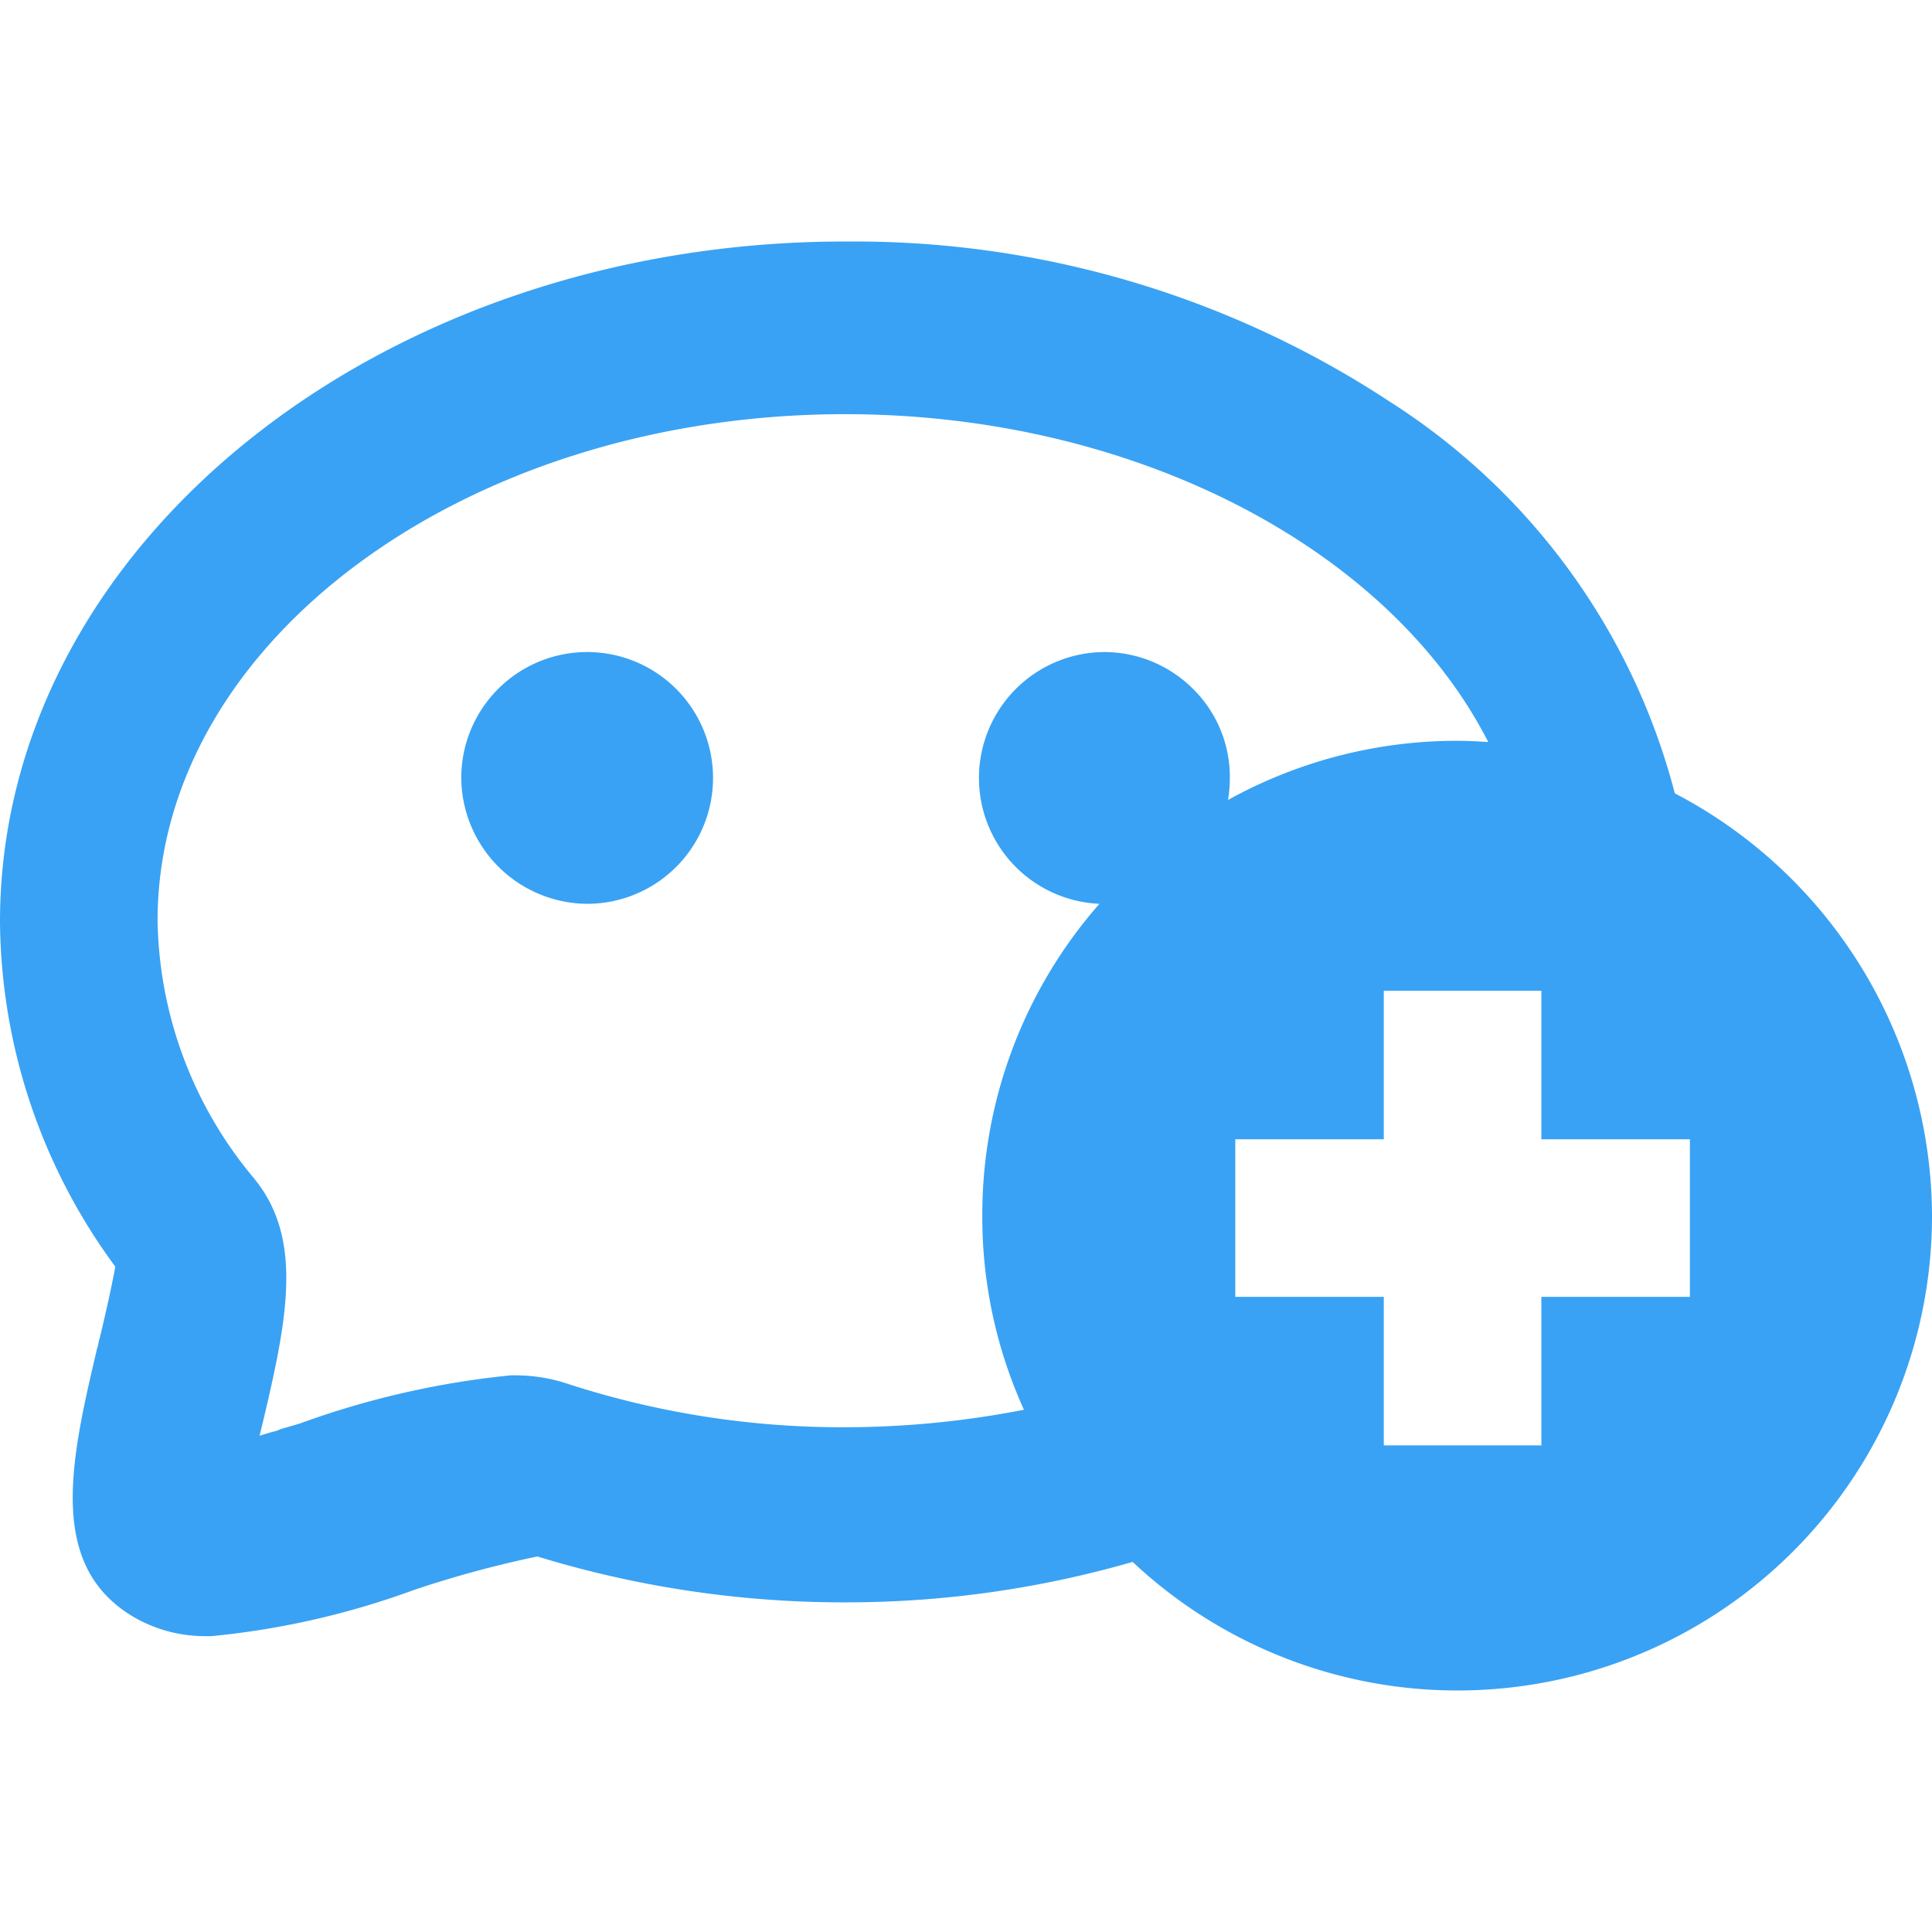 <svg id="App可自动加微信好友" xmlns="http://www.w3.org/2000/svg" width="32" height="32" viewBox="0 0 32 32">
  <defs>
    <style>
      .cls-1 {
        fill: #39a2f4;
        fill-rule: evenodd;
      }

      .cls-2 {
        fill: none;
      }
    </style>
  </defs>
  <path id="形状_2517" data-name="形状 2517" class="cls-1" d="M1568.73,2473.97h0a2.085,2.085,0,1,0-2.09-2.09A2.1,2.1,0,0,0,1568.73,2473.97Zm18.01-1.83a10.956,10.956,0,0,0-4.71-6.48,16.121,16.121,0,0,0-8.89-2.66H1573c-7.72,0-14,5.05-14,11.27a9.744,9.744,0,0,0,1.91,5.71c-0.06.33-.17,0.82-0.26,1.19l-0.01.03-0.02.1-0.02.06v0.01c-0.44,1.87-.83,3.62.68,4.45a2.365,2.365,0,0,0,1.13.28h0.09a13.509,13.509,0,0,0,3.37-.77,17.9,17.9,0,0,1,2.03-.55,17.314,17.314,0,0,0,5.05.76h0.09a17.09,17.09,0,0,0,4.72-.67,7.86,7.86,0,0,0,13.24-5.74A7.924,7.924,0,0,0,1586.74,2472.14Zm-7.98-1.73a2.082,2.082,0,0,0-1.47-.61h0a2.086,2.086,0,0,0-.08,4.17,7.807,7.807,0,0,0-1.94,5.16,7.721,7.721,0,0,0,.69,3.22,15.573,15.573,0,0,1-2.97.29h-0.04a14.729,14.729,0,0,1-4.61-.74,2.739,2.739,0,0,0-.81-0.12h-0.07a14.353,14.353,0,0,0-3.5.8l-0.31.09-0.07.03c-0.09.02-.18,0.05-0.28,0.08,0.45-1.87.75-3.23-.09-4.26a6.8,6.8,0,0,1-1.6-4.27c0-4.62,5.11-8.39,11.39-8.39,4.76,0,9,2.2,10.65,5.43-0.17-.01-0.34-0.02-0.52-0.02a7.829,7.829,0,0,0-3.79.98,2.186,2.186,0,0,0,.03-0.36A2.047,2.047,0,0,0,1578.76,2470.41Zm8.23,7.95v2.12h-2.46v2.46h-2.61v-2.46h-2.46v-2.61h2.46v-2.46h2.61v2.46h2.46v0.49Z" transform="translate(-1559 -2459)"/>
  <rect id="范围" class="cls-2" width="32" height="32"/>
</svg>
